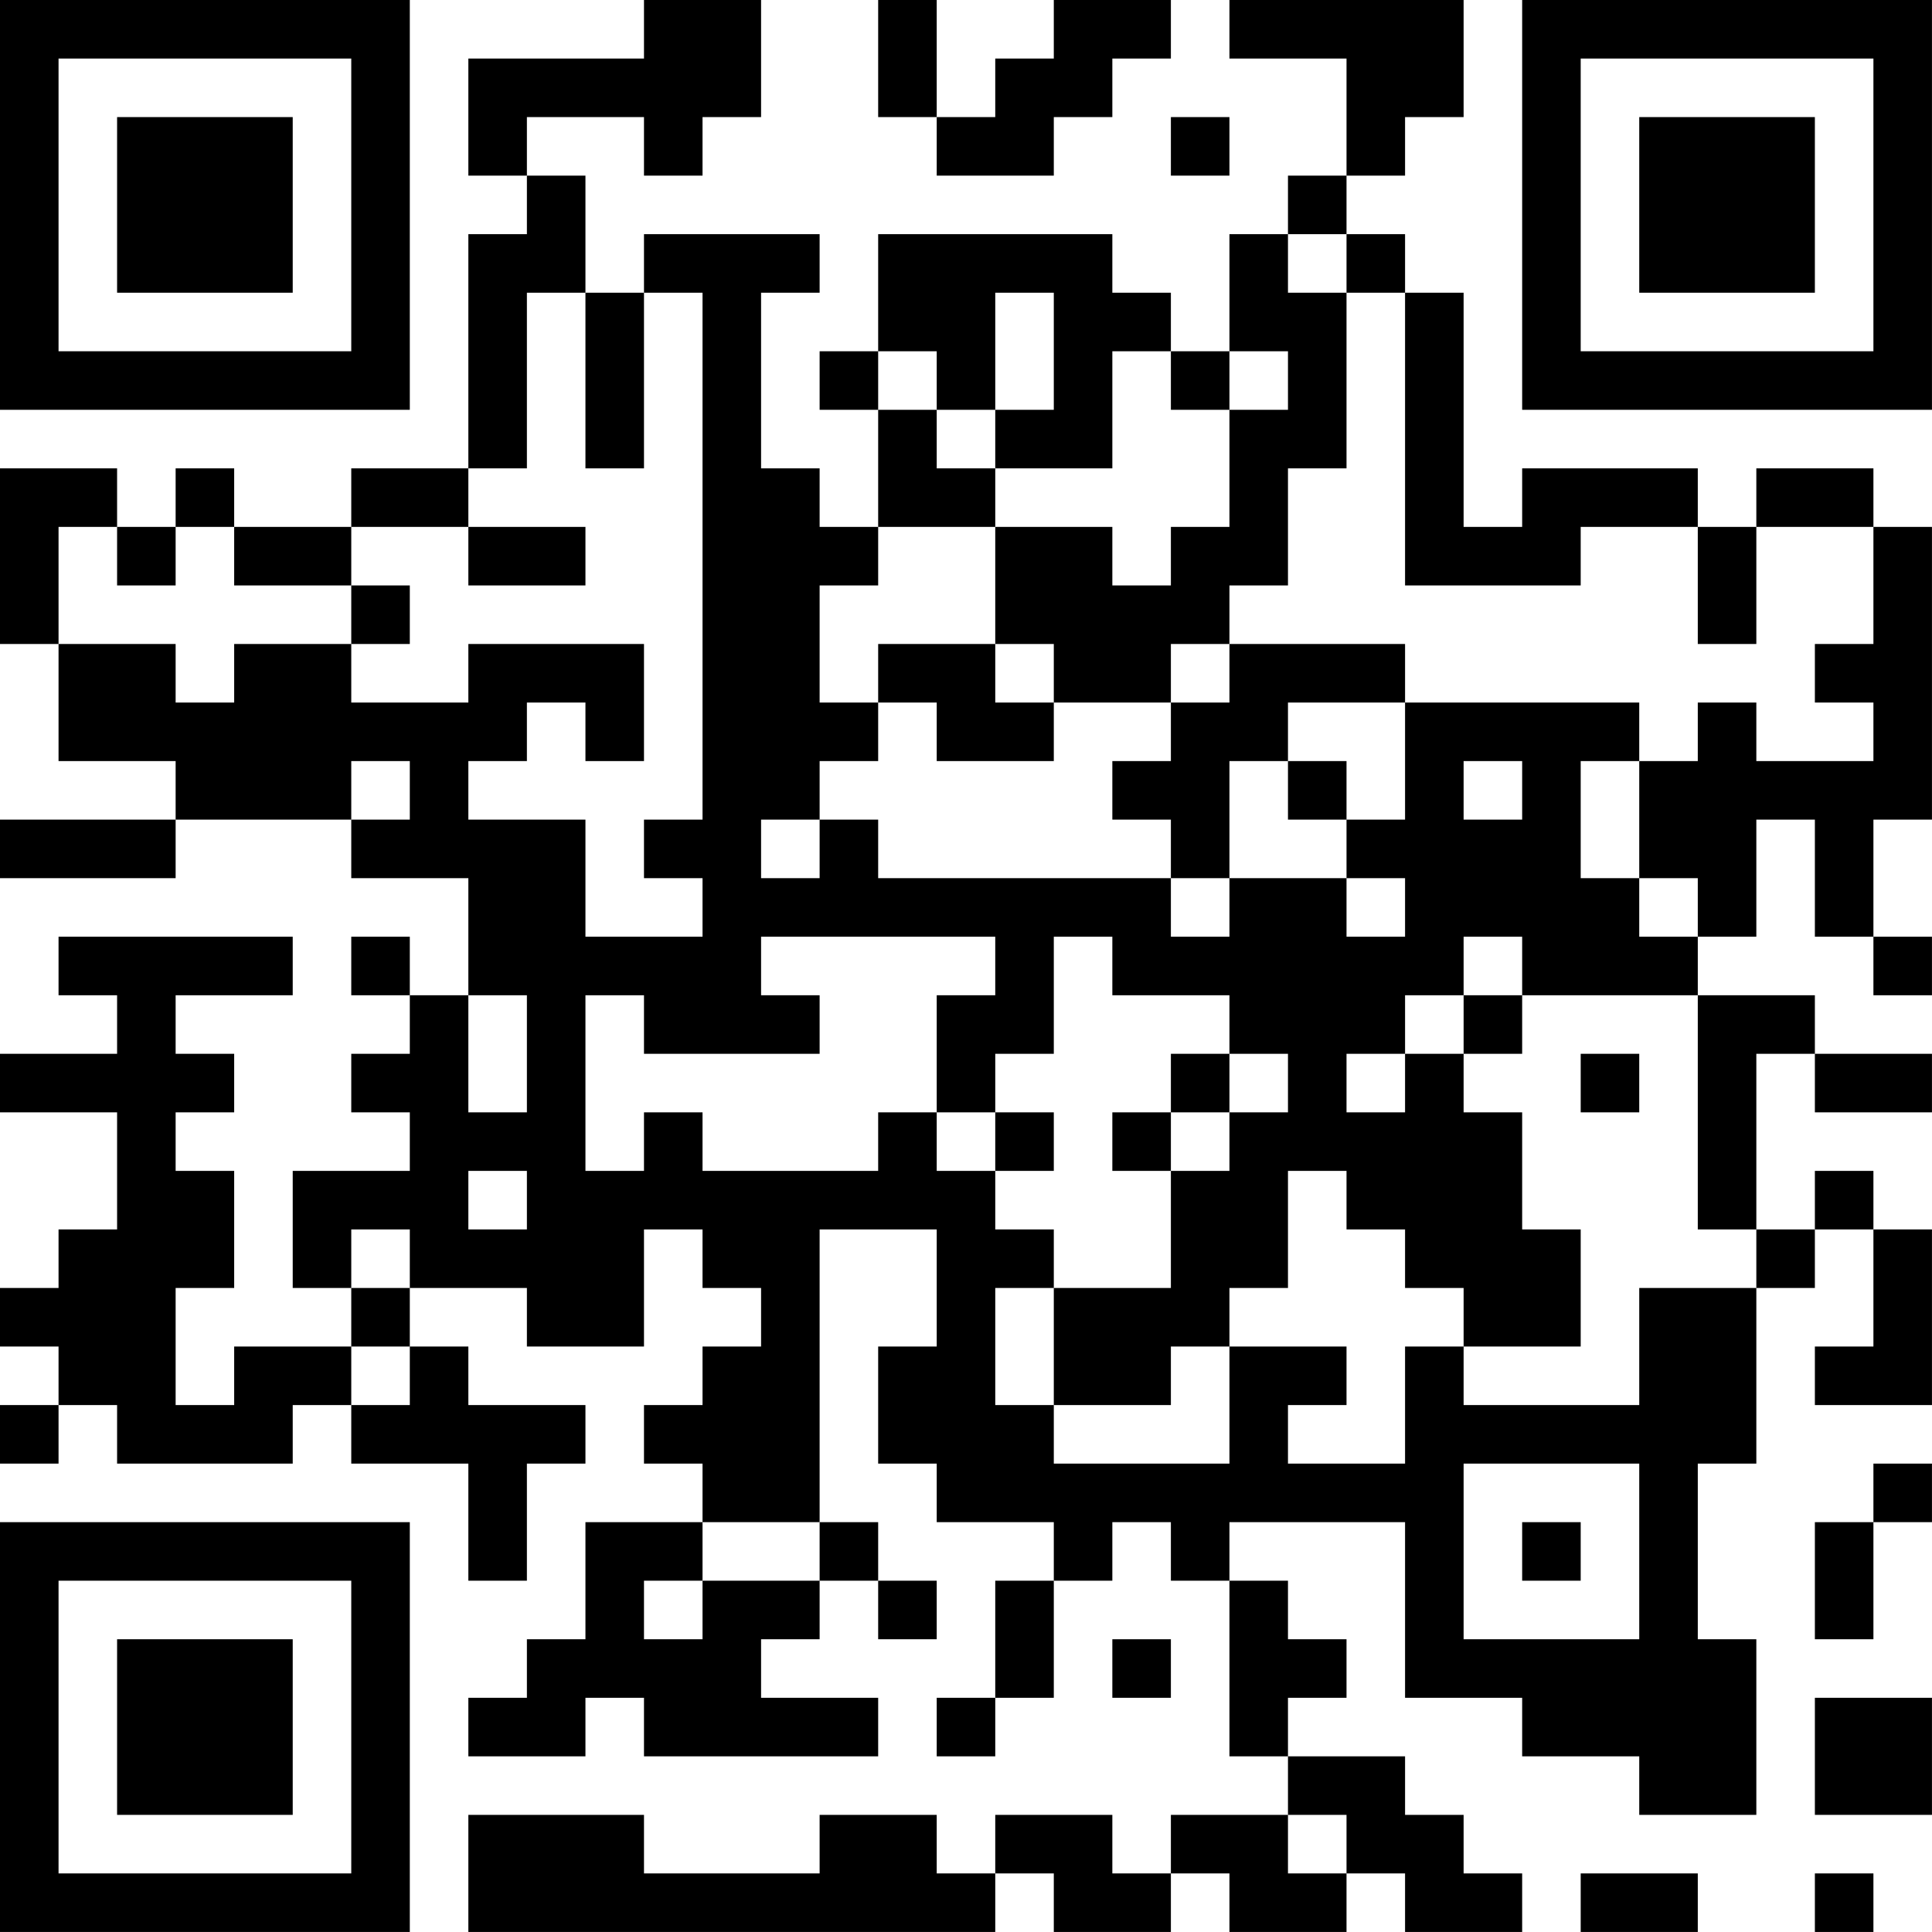 <?xml version="1.0" encoding="UTF-8"?>
<svg xmlns="http://www.w3.org/2000/svg" version="1.1" width="400" height="400" viewBox="0 0 400 400"><rect x="0" y="0" width="400" height="400" fill="#ffffff"/><g transform="scale(12.121)"><g transform="translate(0,0)"><path fill-rule="evenodd" d="M11 0L11 1L8 1L8 3L9 3L9 4L8 4L8 8L6 8L6 9L4 9L4 8L3 8L3 9L2 9L2 8L0 8L0 11L1 11L1 13L3 13L3 14L0 14L0 15L3 15L3 14L6 14L6 15L8 15L8 17L7 17L7 16L6 16L6 17L7 17L7 18L6 18L6 19L7 19L7 20L5 20L5 22L6 22L6 23L4 23L4 24L3 24L3 22L4 22L4 20L3 20L3 19L4 19L4 18L3 18L3 17L5 17L5 16L1 16L1 17L2 17L2 18L0 18L0 19L2 19L2 21L1 21L1 22L0 22L0 23L1 23L1 24L0 24L0 25L1 25L1 24L2 24L2 25L5 25L5 24L6 24L6 25L8 25L8 27L9 27L9 25L10 25L10 24L8 24L8 23L7 23L7 22L9 22L9 23L11 23L11 21L12 21L12 22L13 22L13 23L12 23L12 24L11 24L11 25L12 25L12 26L10 26L10 28L9 28L9 29L8 29L8 30L10 30L10 29L11 29L11 30L15 30L15 29L13 29L13 28L14 28L14 27L15 27L15 28L16 28L16 27L15 27L15 26L14 26L14 21L16 21L16 23L15 23L15 25L16 25L16 26L18 26L18 27L17 27L17 29L16 29L16 30L17 30L17 29L18 29L18 27L19 27L19 26L20 26L20 27L21 27L21 30L22 30L22 31L20 31L20 32L19 32L19 31L17 31L17 32L16 32L16 31L14 31L14 32L11 32L11 31L8 31L8 33L17 33L17 32L18 32L18 33L20 33L20 32L21 32L21 33L23 33L23 32L24 32L24 33L26 33L26 32L25 32L25 31L24 31L24 30L22 30L22 29L23 29L23 28L22 28L22 27L21 27L21 26L24 26L24 29L26 29L26 30L28 30L28 31L30 31L30 28L29 28L29 25L30 25L30 22L31 22L31 21L32 21L32 23L31 23L31 24L33 24L33 21L32 21L32 20L31 20L31 21L30 21L30 18L31 18L31 19L33 19L33 18L31 18L31 17L29 17L29 16L30 16L30 14L31 14L31 16L32 16L32 17L33 17L33 16L32 16L32 14L33 14L33 9L32 9L32 8L30 8L30 9L29 9L29 8L26 8L26 9L25 9L25 5L24 5L24 4L23 4L23 3L24 3L24 2L25 2L25 0L21 0L21 1L23 1L23 3L22 3L22 4L21 4L21 6L20 6L20 5L19 5L19 4L15 4L15 6L14 6L14 7L15 7L15 9L14 9L14 8L13 8L13 5L14 5L14 4L11 4L11 5L10 5L10 3L9 3L9 2L11 2L11 3L12 3L12 2L13 2L13 0ZM15 0L15 2L16 2L16 3L18 3L18 2L19 2L19 1L20 1L20 0L18 0L18 1L17 1L17 2L16 2L16 0ZM20 2L20 3L21 3L21 2ZM22 4L22 5L23 5L23 8L22 8L22 10L21 10L21 11L20 11L20 12L18 12L18 11L17 11L17 9L19 9L19 10L20 10L20 9L21 9L21 7L22 7L22 6L21 6L21 7L20 7L20 6L19 6L19 8L17 8L17 7L18 7L18 5L17 5L17 7L16 7L16 6L15 6L15 7L16 7L16 8L17 8L17 9L15 9L15 10L14 10L14 12L15 12L15 13L14 13L14 14L13 14L13 15L14 15L14 14L15 14L15 15L20 15L20 16L21 16L21 15L23 15L23 16L24 16L24 15L23 15L23 14L24 14L24 12L28 12L28 13L27 13L27 15L28 15L28 16L29 16L29 15L28 15L28 13L29 13L29 12L30 12L30 13L32 13L32 12L31 12L31 11L32 11L32 9L30 9L30 11L29 11L29 9L27 9L27 10L24 10L24 5L23 5L23 4ZM9 5L9 8L8 8L8 9L6 9L6 10L4 10L4 9L3 9L3 10L2 10L2 9L1 9L1 11L3 11L3 12L4 12L4 11L6 11L6 12L8 12L8 11L11 11L11 13L10 13L10 12L9 12L9 13L8 13L8 14L10 14L10 16L12 16L12 15L11 15L11 14L12 14L12 5L11 5L11 8L10 8L10 5ZM8 9L8 10L10 10L10 9ZM6 10L6 11L7 11L7 10ZM15 11L15 12L16 12L16 13L18 13L18 12L17 12L17 11ZM21 11L21 12L20 12L20 13L19 13L19 14L20 14L20 15L21 15L21 13L22 13L22 14L23 14L23 13L22 13L22 12L24 12L24 11ZM6 13L6 14L7 14L7 13ZM25 13L25 14L26 14L26 13ZM13 16L13 17L14 17L14 18L11 18L11 17L10 17L10 20L11 20L11 19L12 19L12 20L15 20L15 19L16 19L16 20L17 20L17 21L18 21L18 22L17 22L17 24L18 24L18 25L21 25L21 23L23 23L23 24L22 24L22 25L24 25L24 23L25 23L25 24L28 24L28 22L30 22L30 21L29 21L29 17L26 17L26 16L25 16L25 17L24 17L24 18L23 18L23 19L24 19L24 18L25 18L25 19L26 19L26 21L27 21L27 23L25 23L25 22L24 22L24 21L23 21L23 20L22 20L22 22L21 22L21 23L20 23L20 24L18 24L18 22L20 22L20 20L21 20L21 19L22 19L22 18L21 18L21 17L19 17L19 16L18 16L18 18L17 18L17 19L16 19L16 17L17 17L17 16ZM8 17L8 19L9 19L9 17ZM25 17L25 18L26 18L26 17ZM20 18L20 19L19 19L19 20L20 20L20 19L21 19L21 18ZM27 18L27 19L28 19L28 18ZM17 19L17 20L18 20L18 19ZM8 20L8 21L9 21L9 20ZM6 21L6 22L7 22L7 21ZM6 23L6 24L7 24L7 23ZM25 25L25 28L28 28L28 25ZM32 25L32 26L31 26L31 28L32 28L32 26L33 26L33 25ZM12 26L12 27L11 27L11 28L12 28L12 27L14 27L14 26ZM26 26L26 27L27 27L27 26ZM19 28L19 29L20 29L20 28ZM31 29L31 31L33 31L33 29ZM22 31L22 32L23 32L23 31ZM27 32L27 33L29 33L29 32ZM31 32L31 33L32 33L32 32ZM0 0L0 7L7 7L7 0ZM1 1L1 6L6 6L6 1ZM2 2L2 5L5 5L5 2ZM26 0L26 7L33 7L33 0ZM27 1L27 6L32 6L32 1ZM28 2L28 5L31 5L31 2ZM0 26L0 33L7 33L7 26ZM1 27L1 32L6 32L6 27ZM2 28L2 31L5 31L5 28Z" fill="#000000"/></g></g></svg>
